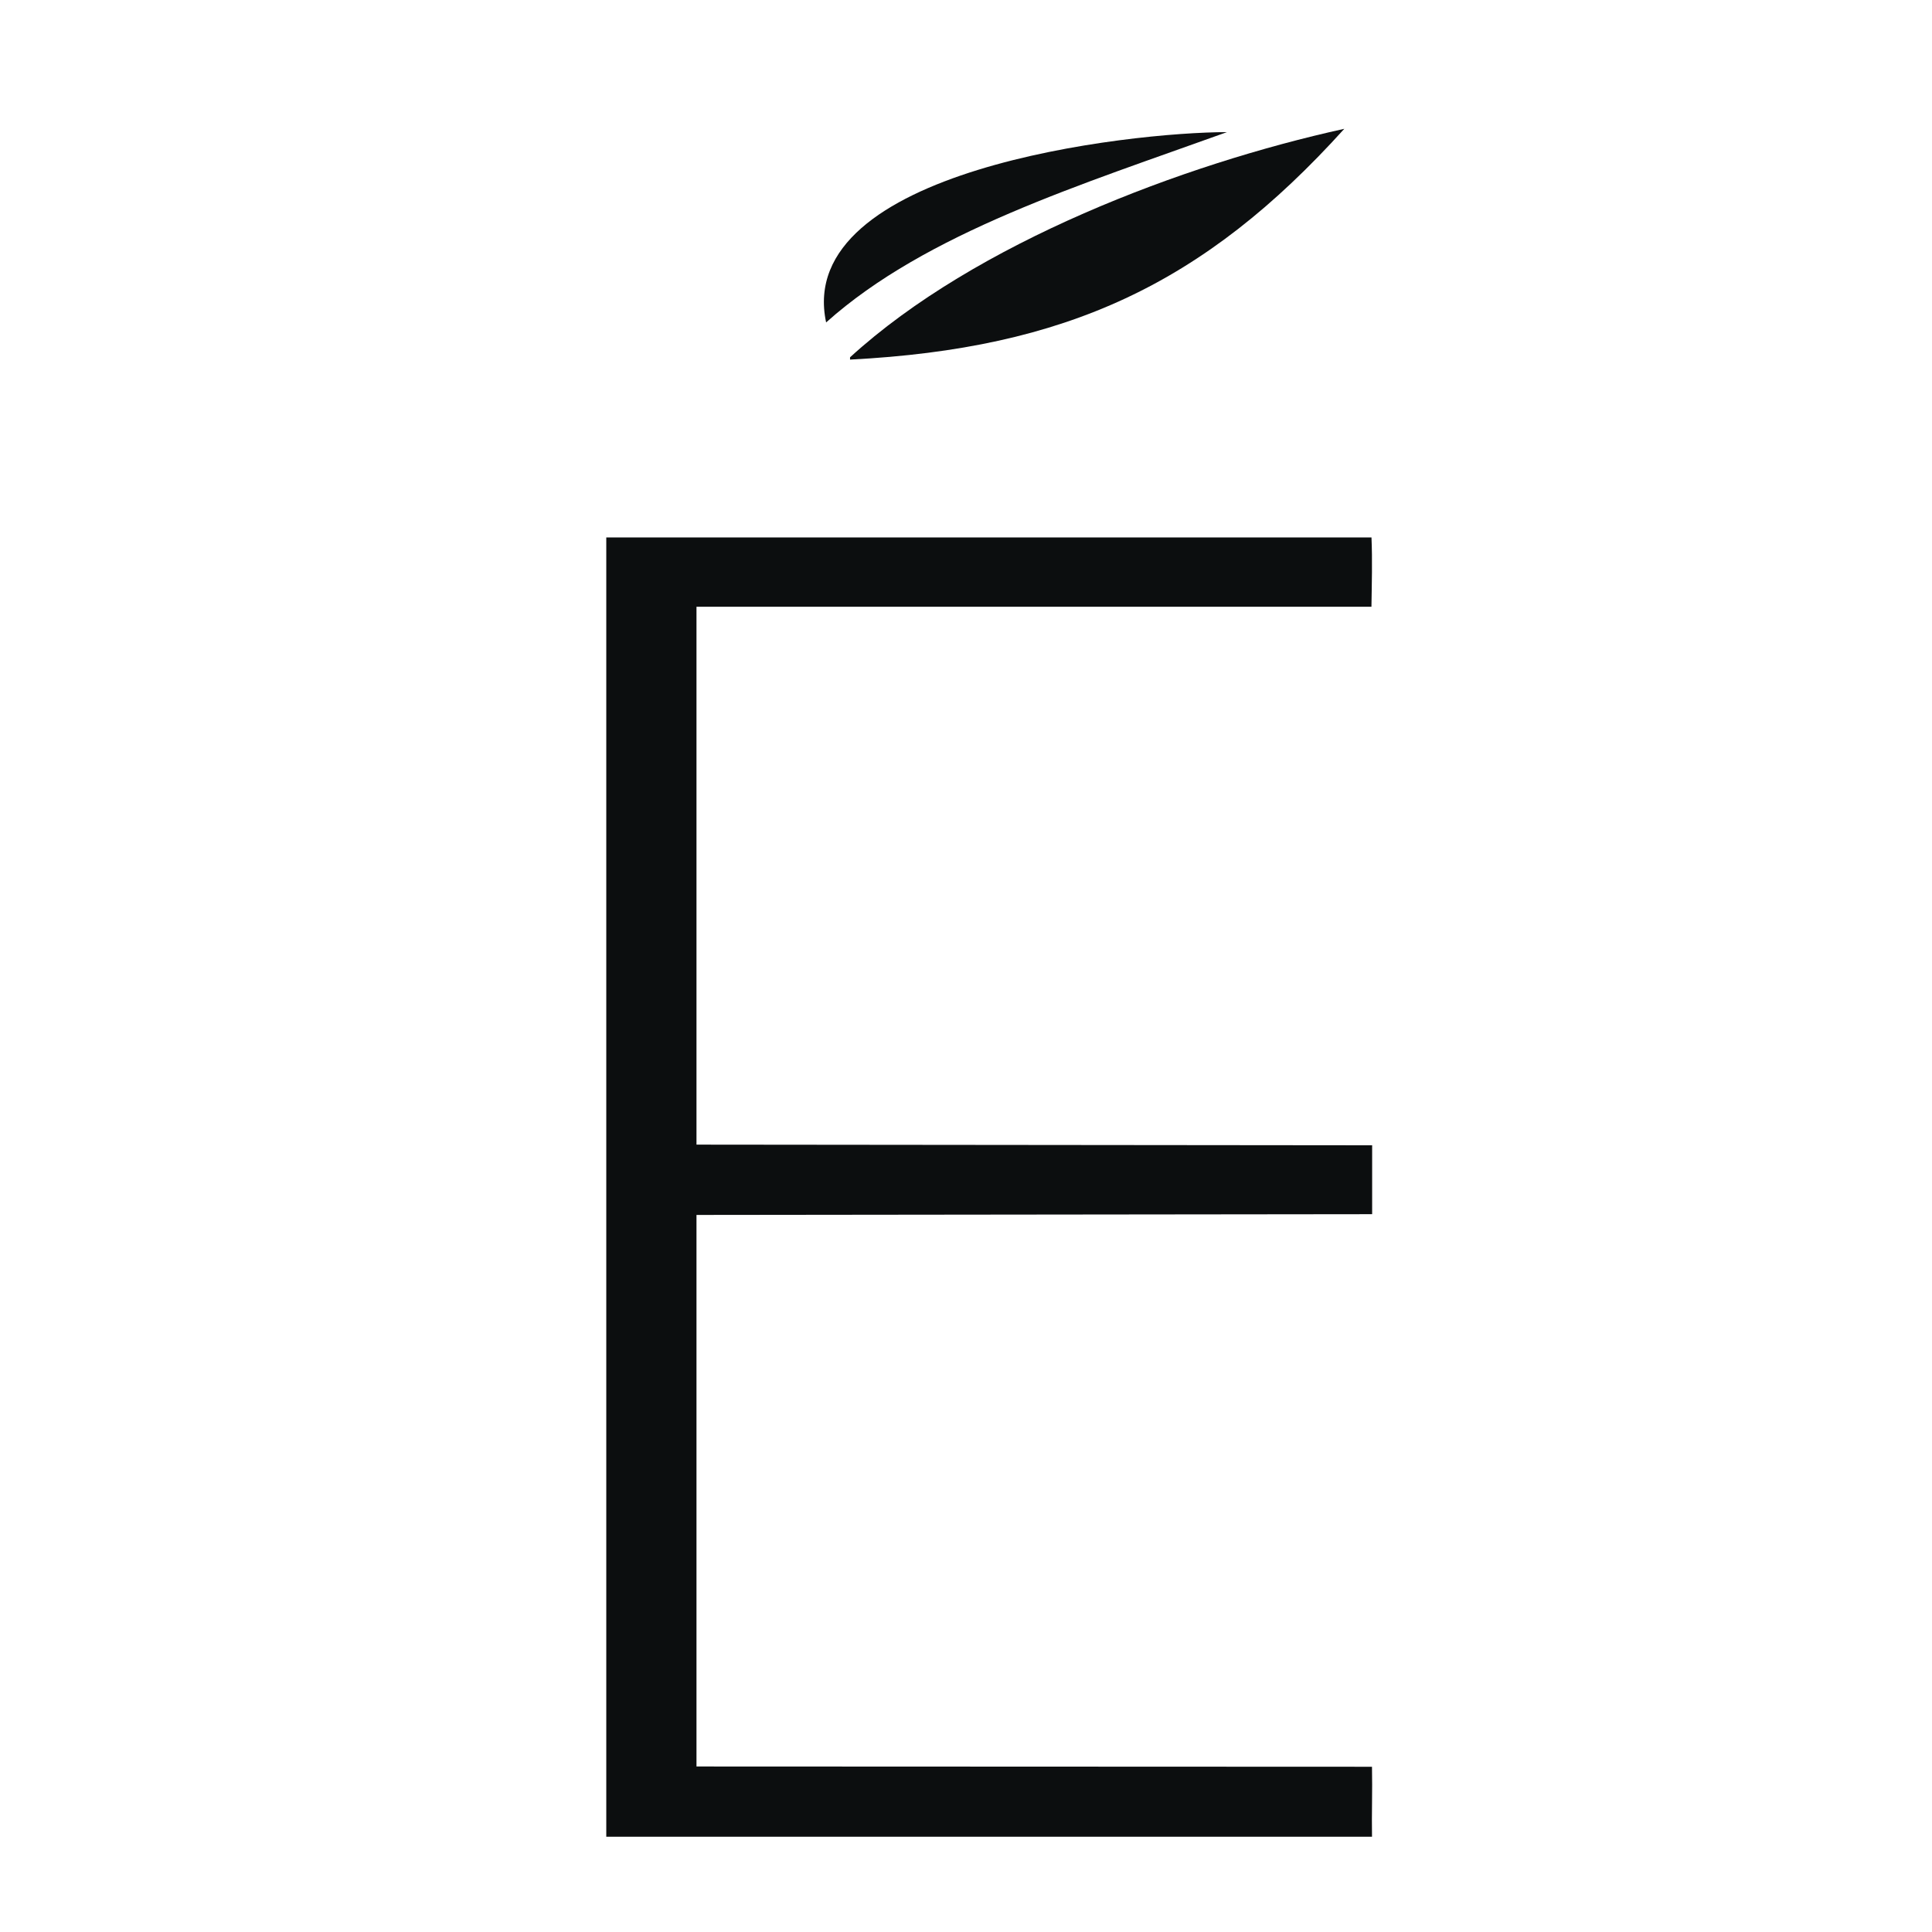 <?xml version="1.0" encoding="utf-8"?>
<!-- Generator: Adobe Illustrator 17.0.0, SVG Export Plug-In . SVG Version: 6.00 Build 0)  -->
<!DOCTYPE svg PUBLIC "-//W3C//DTD SVG 1.1//EN" "http://www.w3.org/Graphics/SVG/1.1/DTD/svg11.dtd">
<svg version="1.1" id="Слой_1" xmlns="http://www.w3.org/2000/svg" xmlns:xlink="http://www.w3.org/1999/xlink" x="0px" y="0px"
	 width="100px" height="100px" viewBox="0 0 100 100" enable-background="new 0 0 100 100" xml:space="preserve">
<path fill="#0C0E0F" d="M36.05,62.885l34.972-0.039V59.28L36.05,59.246v-27.84h34.936c0.017-1.206,0.053-2.391,0.002-3.587H31.381
	V95.07h39.634c-0.021-1.206,0.025-2.34-0.001-3.623L36.05,91.433V62.885z"/>
<path fill="#0C0E0F" d="M42.76,16.689c5.199-4.656,13.212-7.133,20.747-9.85C58.481,6.839,41.067,8.771,42.76,16.689
	C44.327,15.286,42.713,16.471,42.76,16.689z"/>
<path fill="#0C0E0F" d="M43.998,18.613c11.185-0.578,18.313-3.897,25.583-11.946c-8.306,1.825-19.09,5.892-25.583,11.827"/>
</svg>
